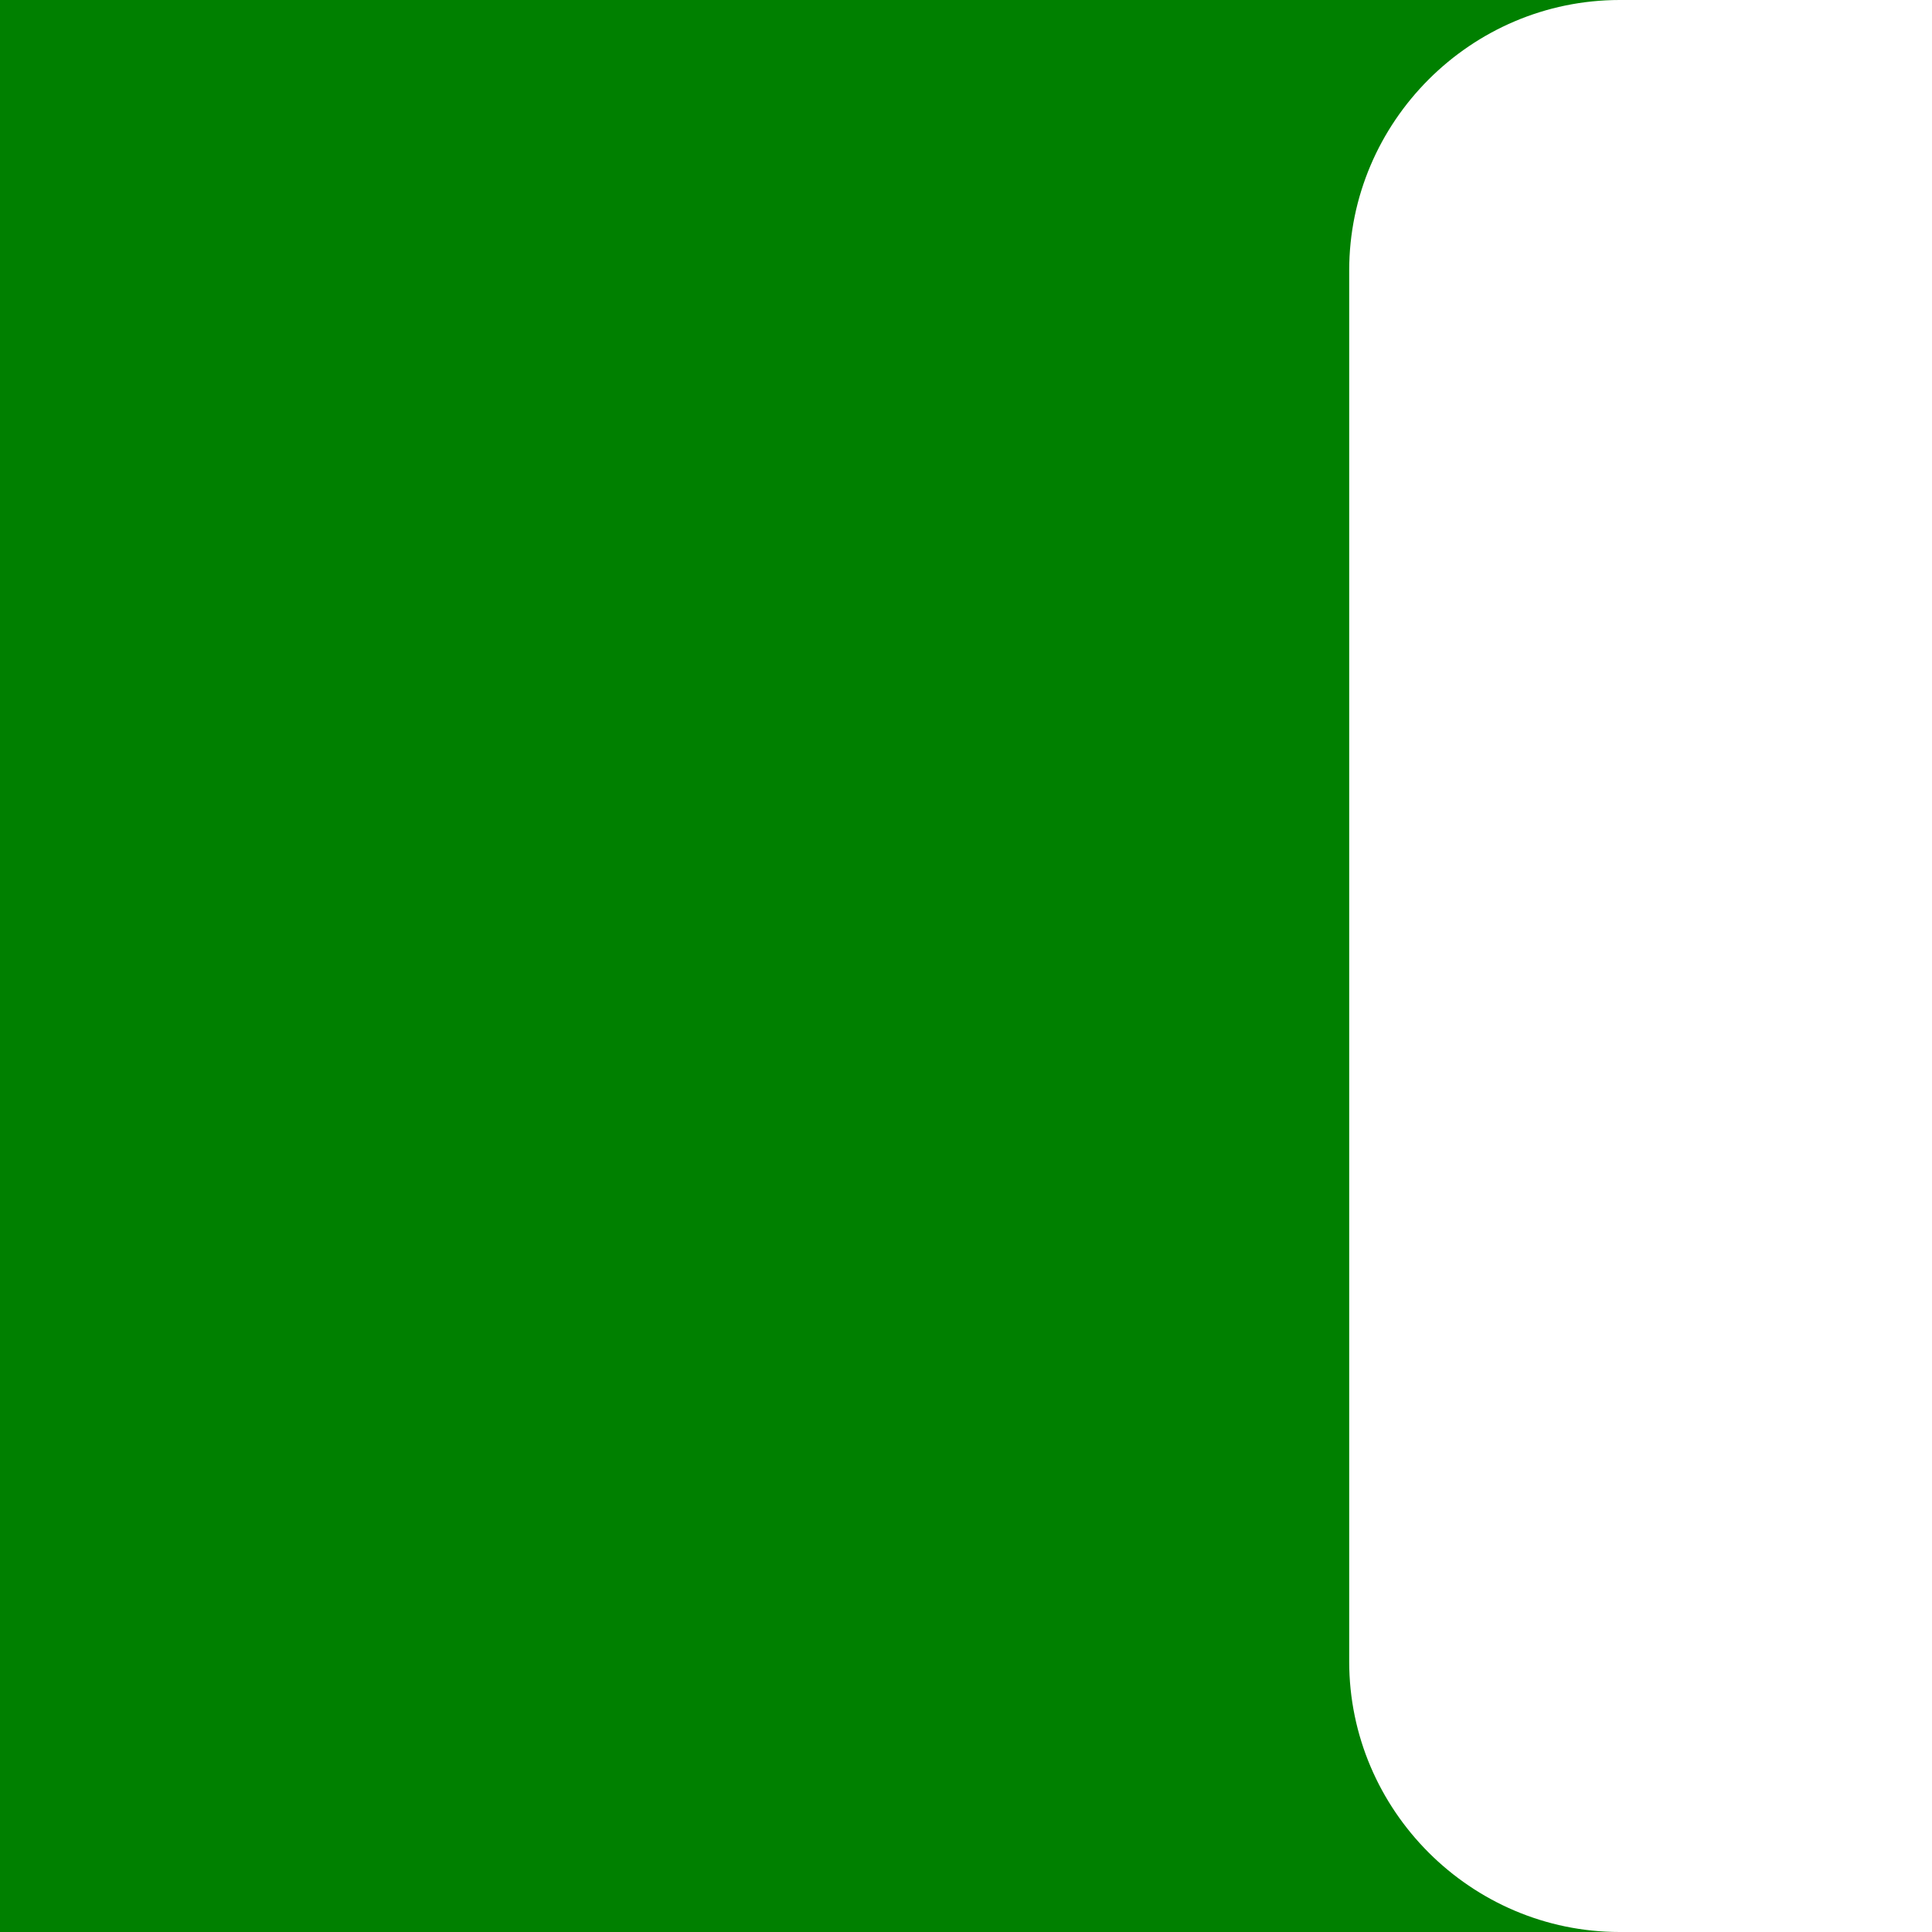 <svg version="1.1" id="Layer_1" xmlns="http://www.w3.org/2000/svg" xmlns:xlink="http://www.w3.org/1999/xlink" x="0px" y="0px"
	 width="100px" height="100px" viewBox="0 0 100 100" enable-background="new 0 0 100 100" xml:space="preserve">
<path fill="#008000" d="M69.834,86V14c0-7.7,6.3-14,14-14H0v100h83.834C76.134,100,69.834,93.7,69.834,86z"/>
</svg>
